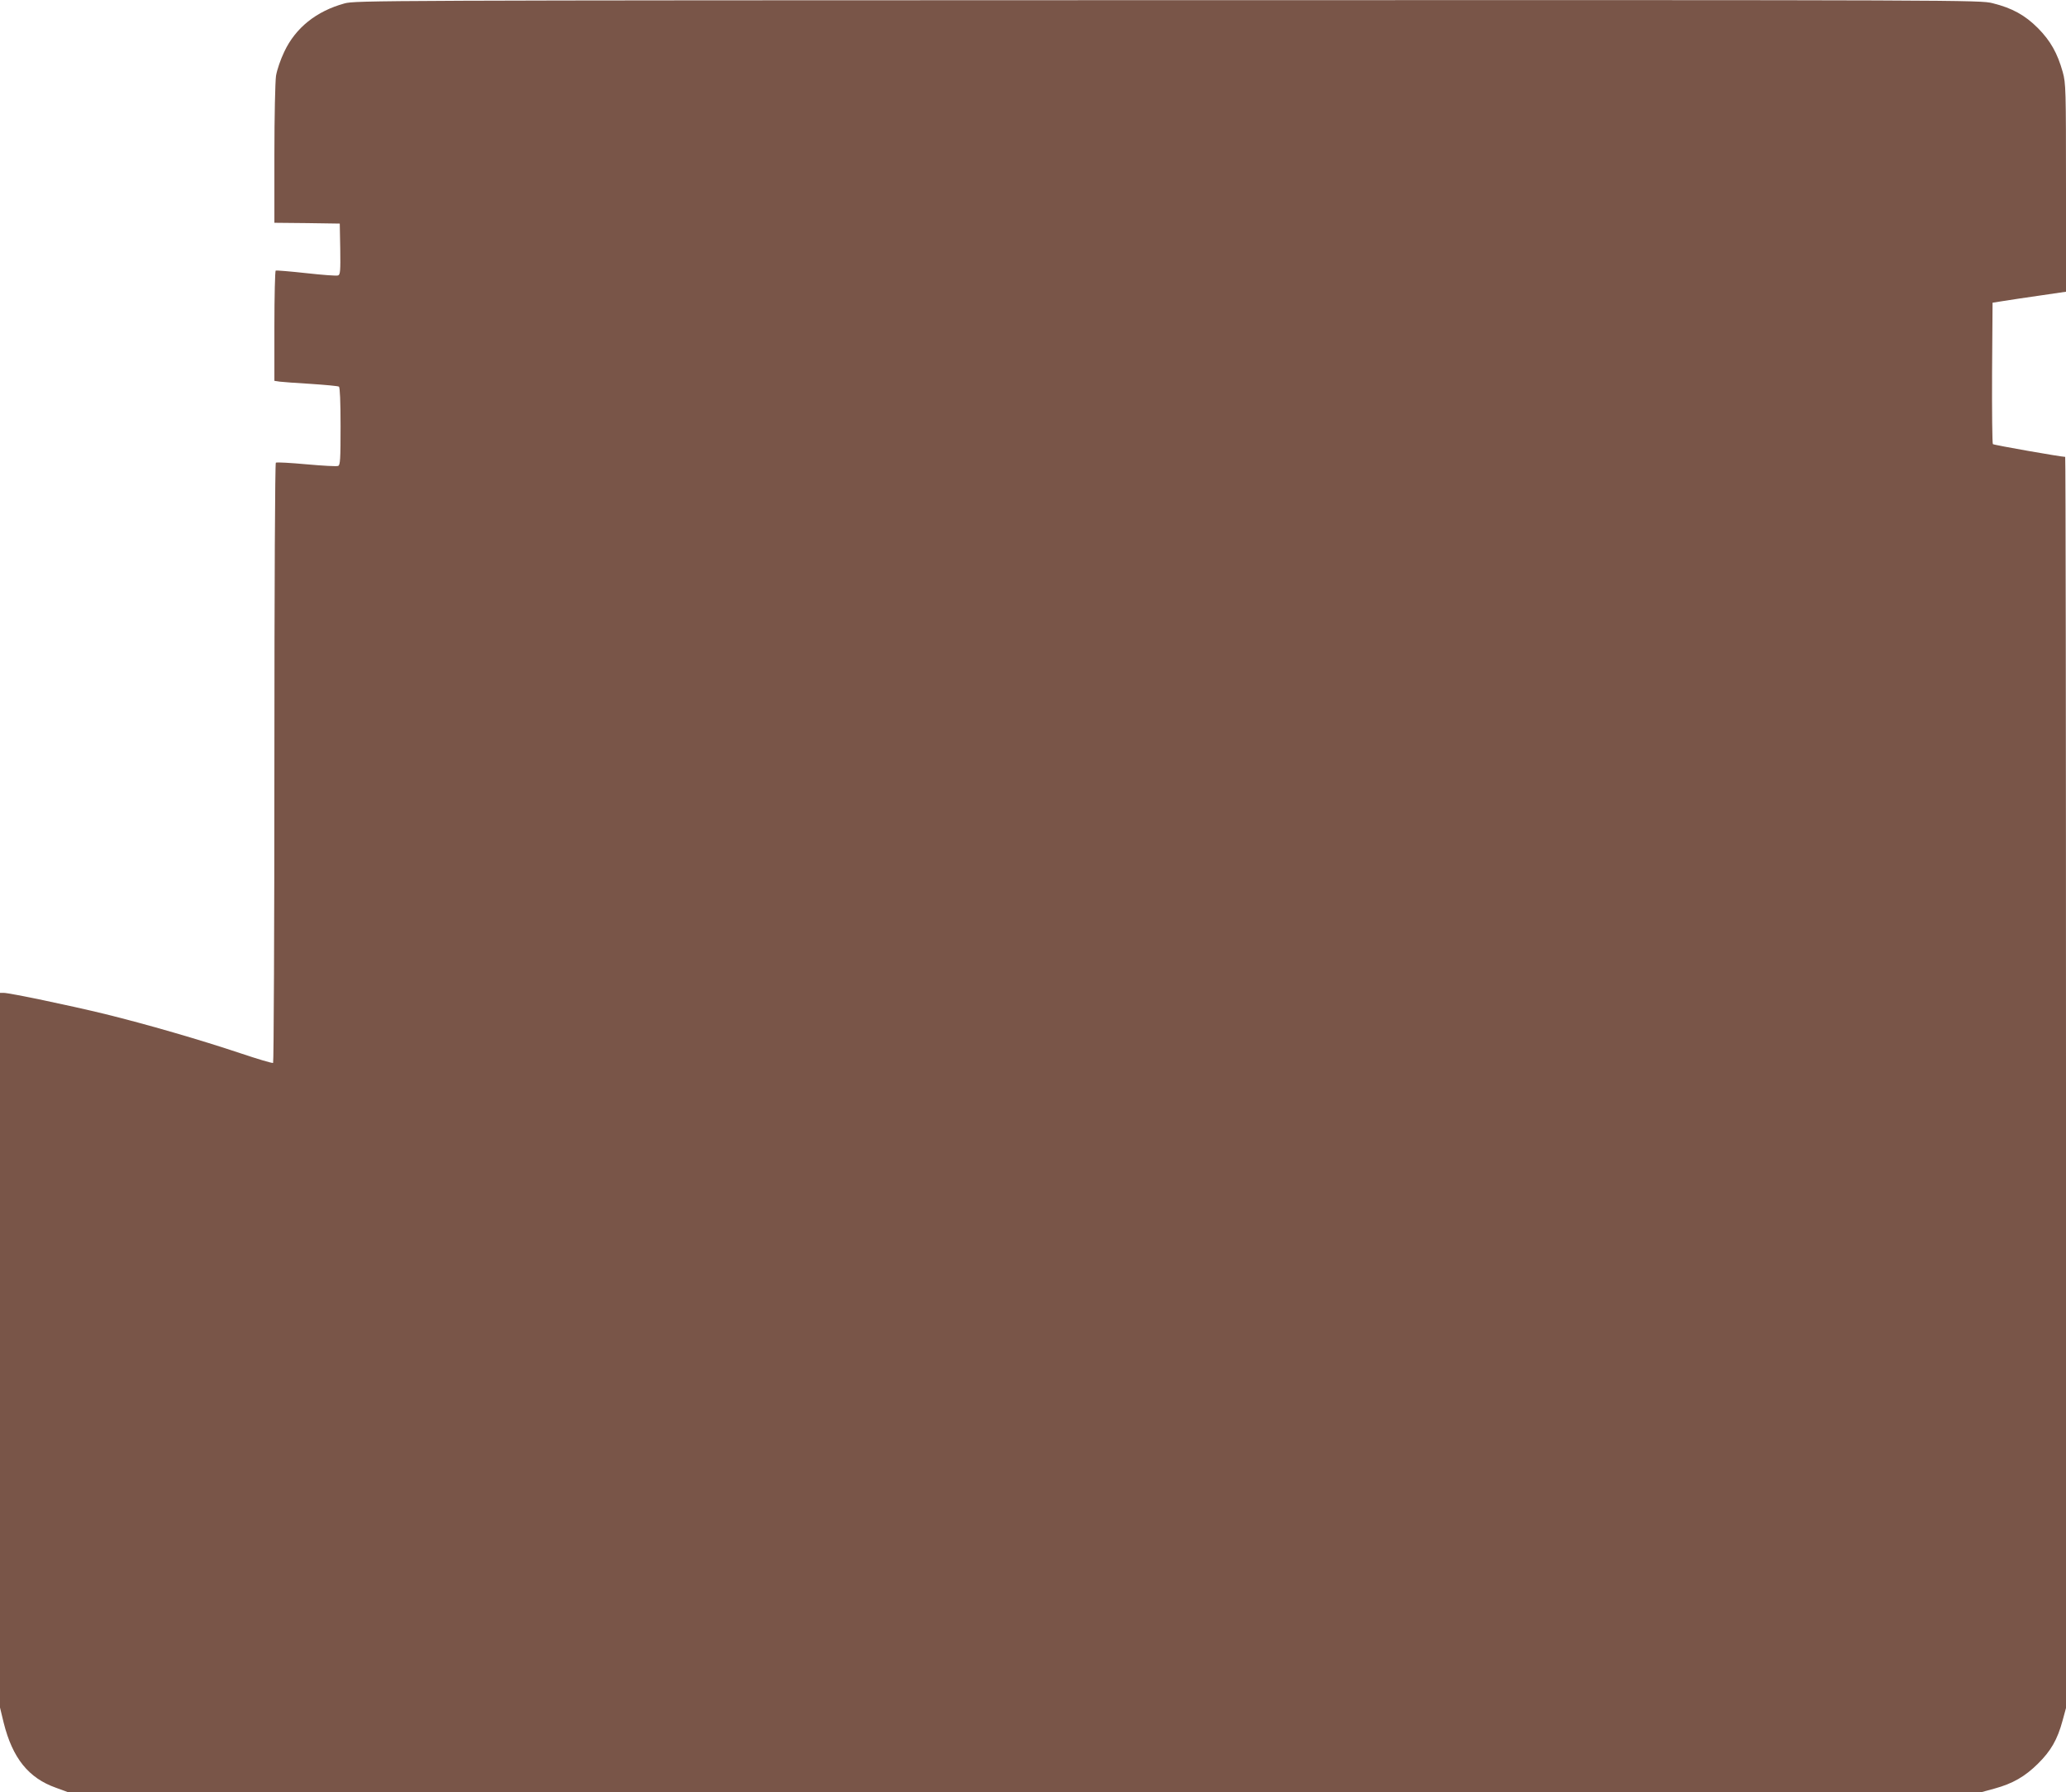 <?xml version="1.0" standalone="no"?>
<!DOCTYPE svg PUBLIC "-//W3C//DTD SVG 20010904//EN"
 "http://www.w3.org/TR/2001/REC-SVG-20010904/DTD/svg10.dtd">
<svg version="1.0" xmlns="http://www.w3.org/2000/svg"
 width="1280pt" height="1110pt" viewBox="0 0 1280 1110"
 preserveAspectRatio="xMidYMid meet">
<g transform="translate(0,1110) scale(0.1,-0.1)"
fill="#795548" stroke="none">
<path d="M2135 11079 c-175 -48 -304 -151 -374 -300 -23 -48 -45 -112 -51
-149 -5 -37 -10 -249 -10 -487 l0 -423 203 -2 202 -3 3 -158 c2 -134 0 -158
-13 -163 -8 -4 -97 3 -197 14 -100 11 -186 18 -190 16 -4 -3 -8 -158 -8 -344
l0 -339 33 -5 c17 -2 105 -9 194 -14 89 -6 167 -13 173 -17 6 -4 10 -92 10
-246 0 -204 -2 -240 -15 -245 -8 -4 -96 1 -196 10 -99 9 -185 14 -190 10 -5
-3 -9 -744 -9 -1859 0 -1020 -4 -1856 -8 -1859 -5 -3 -96 24 -203 60 -248 83
-579 179 -839 243 -218 53 -591 131 -628 131 l-22 0 0 -2214 0 -2213 23 -95
c55 -219 154 -342 324 -402 l71 -26 5931 0 5931 0 77 21 c113 31 188 74 269
154 80 79 121 149 153 268 l21 77 0 3875 c0 2131 -2 3875 -5 3875 -25 0 -442
73 -448 79 -4 4 -6 203 -5 442 l3 434 70 11 c39 6 141 22 228 34 l157 23 0
644 c0 612 -1 647 -20 716 -33 118 -76 194 -154 273 -81 81 -160 124 -280 154
-77 20 -153 20 -5110 19 -4921 -1 -5033 -2 -5101 -20z"/>
</g>
</svg>
